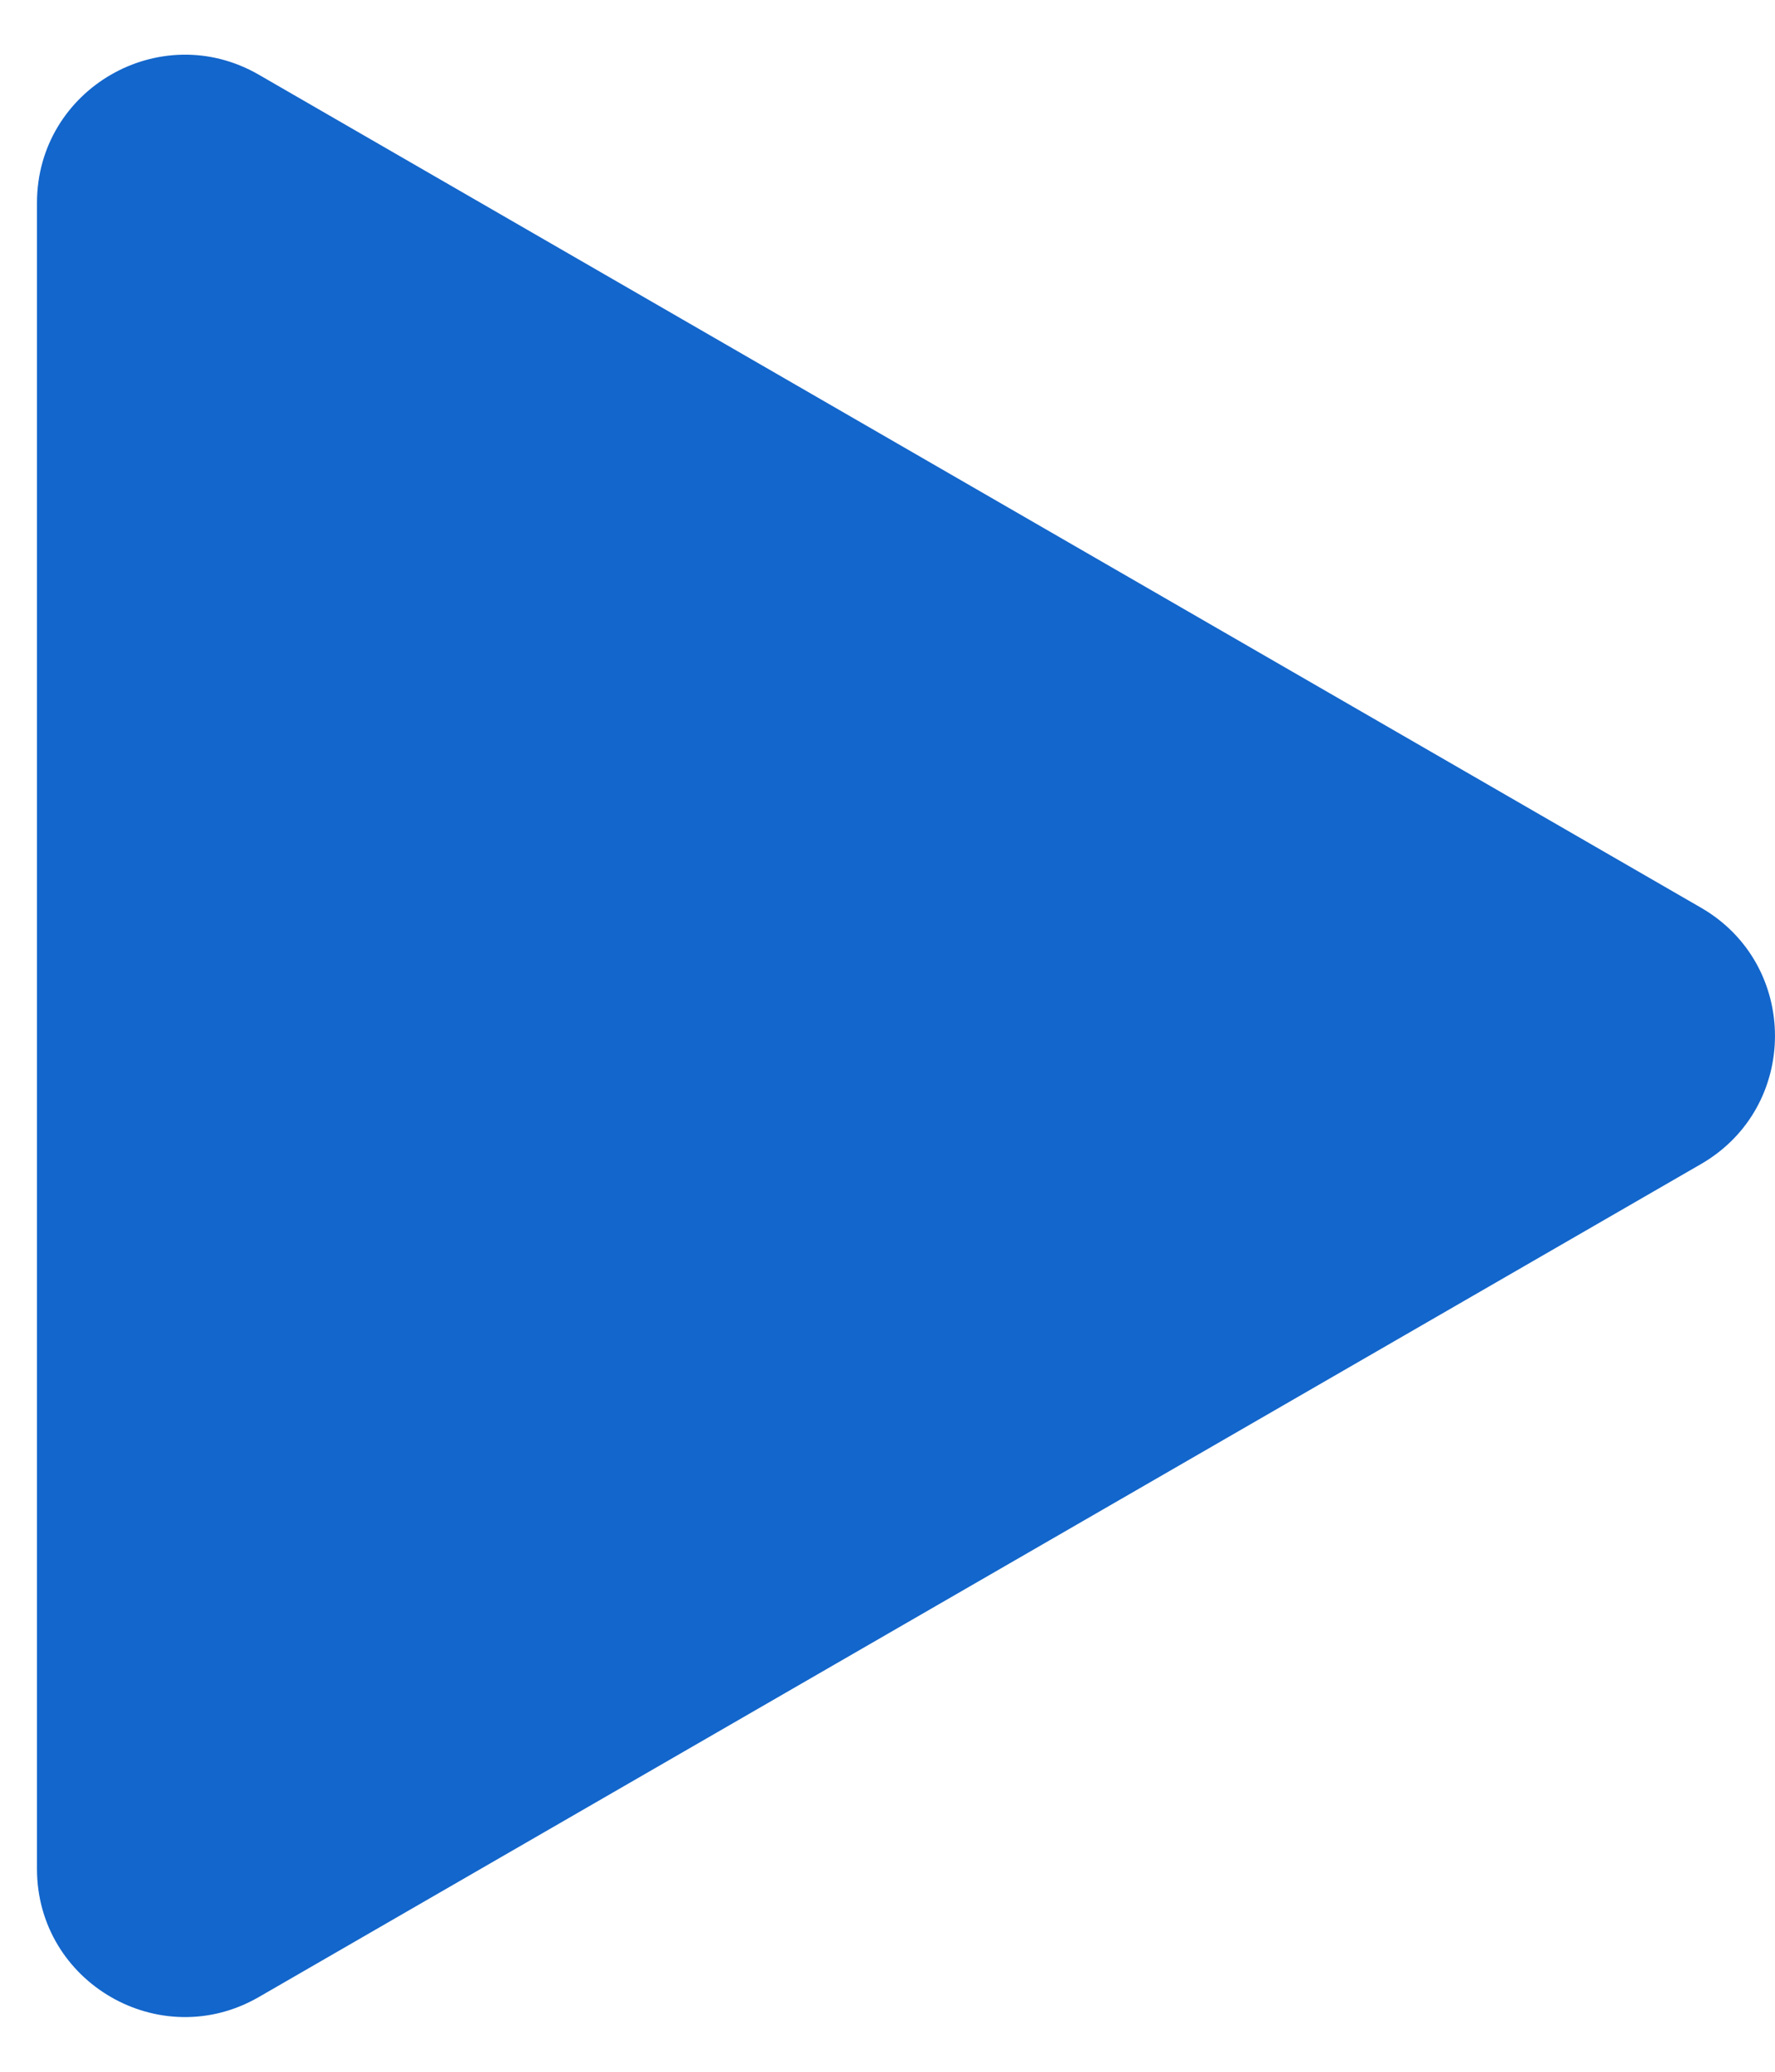 <?xml version="1.0" encoding="UTF-8"?> <svg xmlns="http://www.w3.org/2000/svg" width="24" height="28" viewBox="0 0 24 28" fill="none"> <path d="M23 12.268C24.333 13.038 24.333 14.962 23 15.732L3.5 26.99C2.167 27.76 0.5 26.798 0.5 25.258L0.5 2.742C0.5 1.202 2.167 0.24 3.5 1.01L23 12.268Z" fill="#1366CB"></path> </svg> 